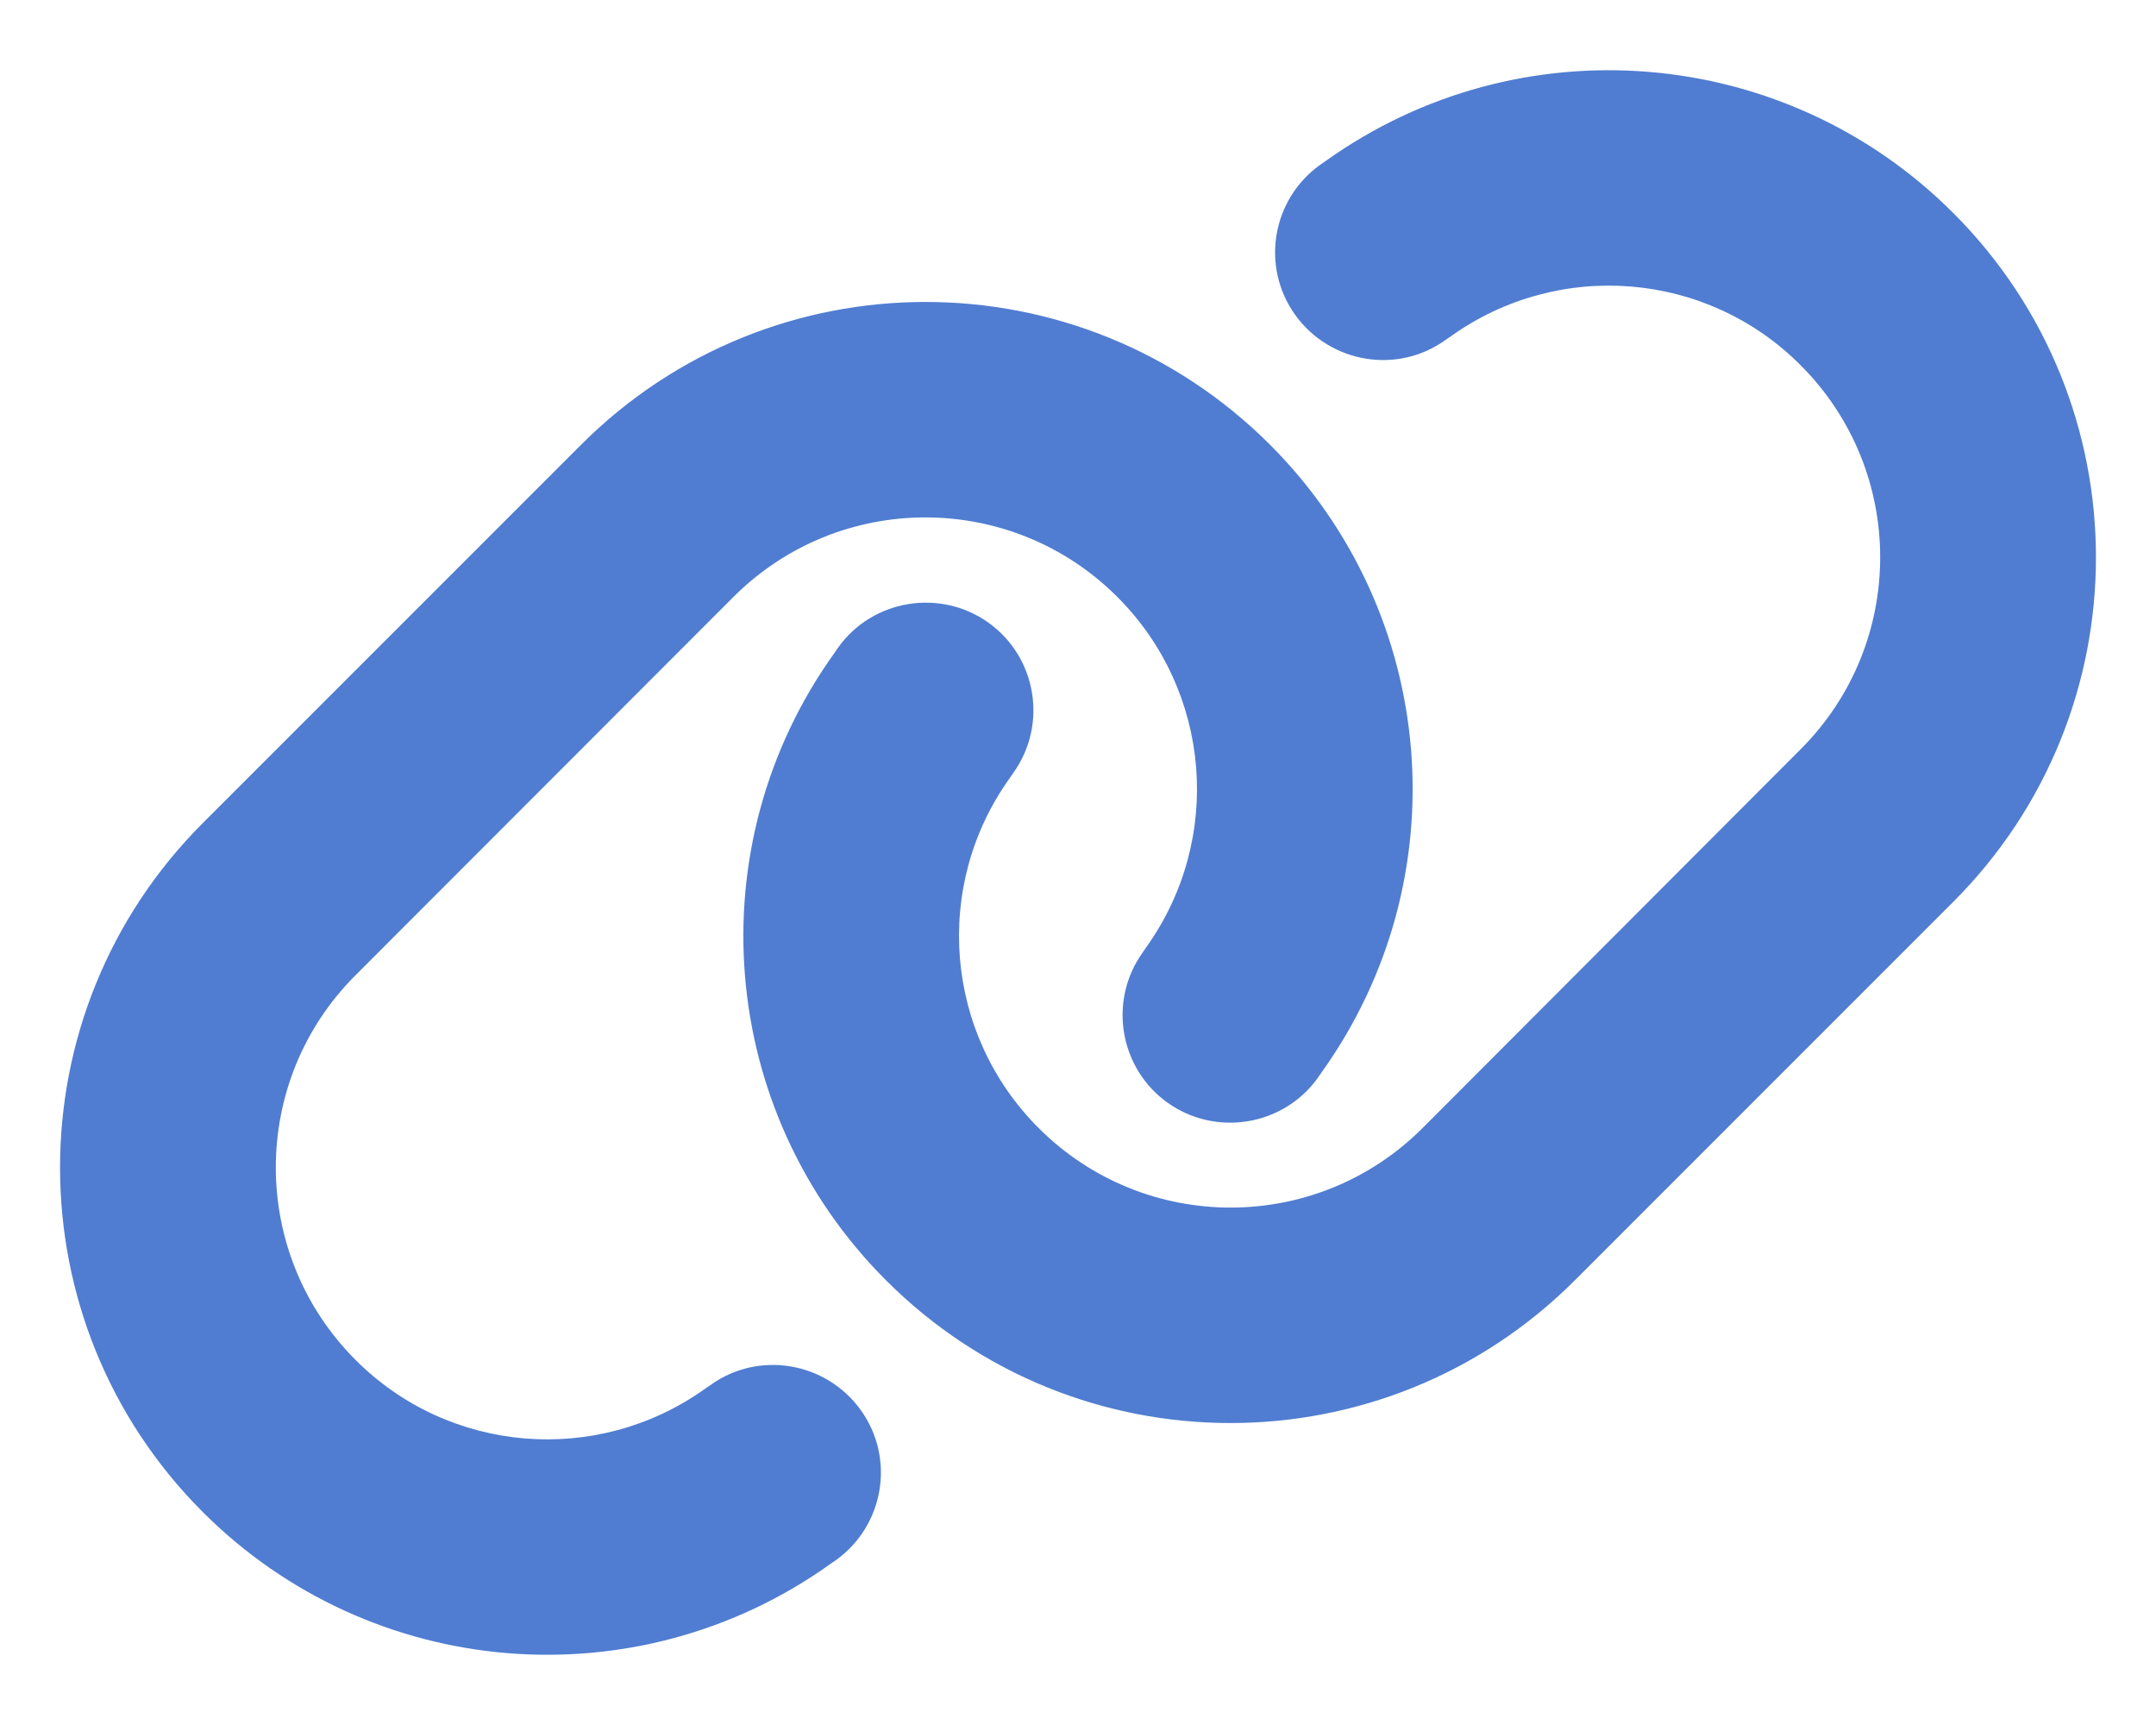 <?xml version="1.0" encoding="utf-8"?>
<!-- Generator: Adobe Illustrator 26.3.1, SVG Export Plug-In . SVG Version: 6.00 Build 0)  -->
<svg version="1.1" id="圖層_1" xmlns="http://www.w3.org/2000/svg" xmlns:xlink="http://www.w3.org/1999/xlink" x="0px" y="0px"
	 viewBox="0 0 640 512" style="enable-background:new 0 0 640 512;" xml:space="preserve">
<style type="text/css">
	.st0{fill:#507DD1;}
</style>
<path class="st0" d="M579.8,267.7c56.5-56.5,56.5-148,0-204.5c-50-50-128.8-56.5-186.3-15.4l-1.6,1.1c-14.4,10.3-17.7,30.3-7.4,44.6
	s30.3,17.7,44.6,7.4l1.6-1.1c32.1-22.9,76-19.3,103.8,8.6c31.5,31.5,31.5,82.5,0,114L422.3,334.8c-31.5,31.5-82.5,31.5-114,0
	c-27.9-27.9-31.5-71.8-8.6-103.8l1.1-1.6c10.3-14.4,6.9-34.4-7.4-44.6s-34.4-6.9-44.6,7.4l-1.1,1.6C206.5,251.2,213,330,263,380
	c56.5,56.5,148,56.5,204.5,0L579.8,267.7z M60.2,244.3c-56.5,56.5-56.5,148,0,204.5c50,50,128.8,56.5,186.3,15.4l1.6-1.1
	c14.4-10.3,17.7-30.3,7.4-44.6s-30.3-17.7-44.6-7.4l-1.6,1.1c-32.1,22.9-76,19.3-103.8-8.6C74,372,74,321,105.5,289.5l112.2-112.3
	c31.5-31.5,82.5-31.5,114,0c27.9,27.9,31.5,71.8,8.6,103.9l-1.1,1.6c-10.3,14.4-6.9,34.4,7.4,44.6s34.4,6.9,44.6-7.4l1.1-1.6
	C433.5,260.8,427,182,377,132c-56.5-56.5-148-56.5-204.5,0L60.2,244.3z"/>
</svg>
